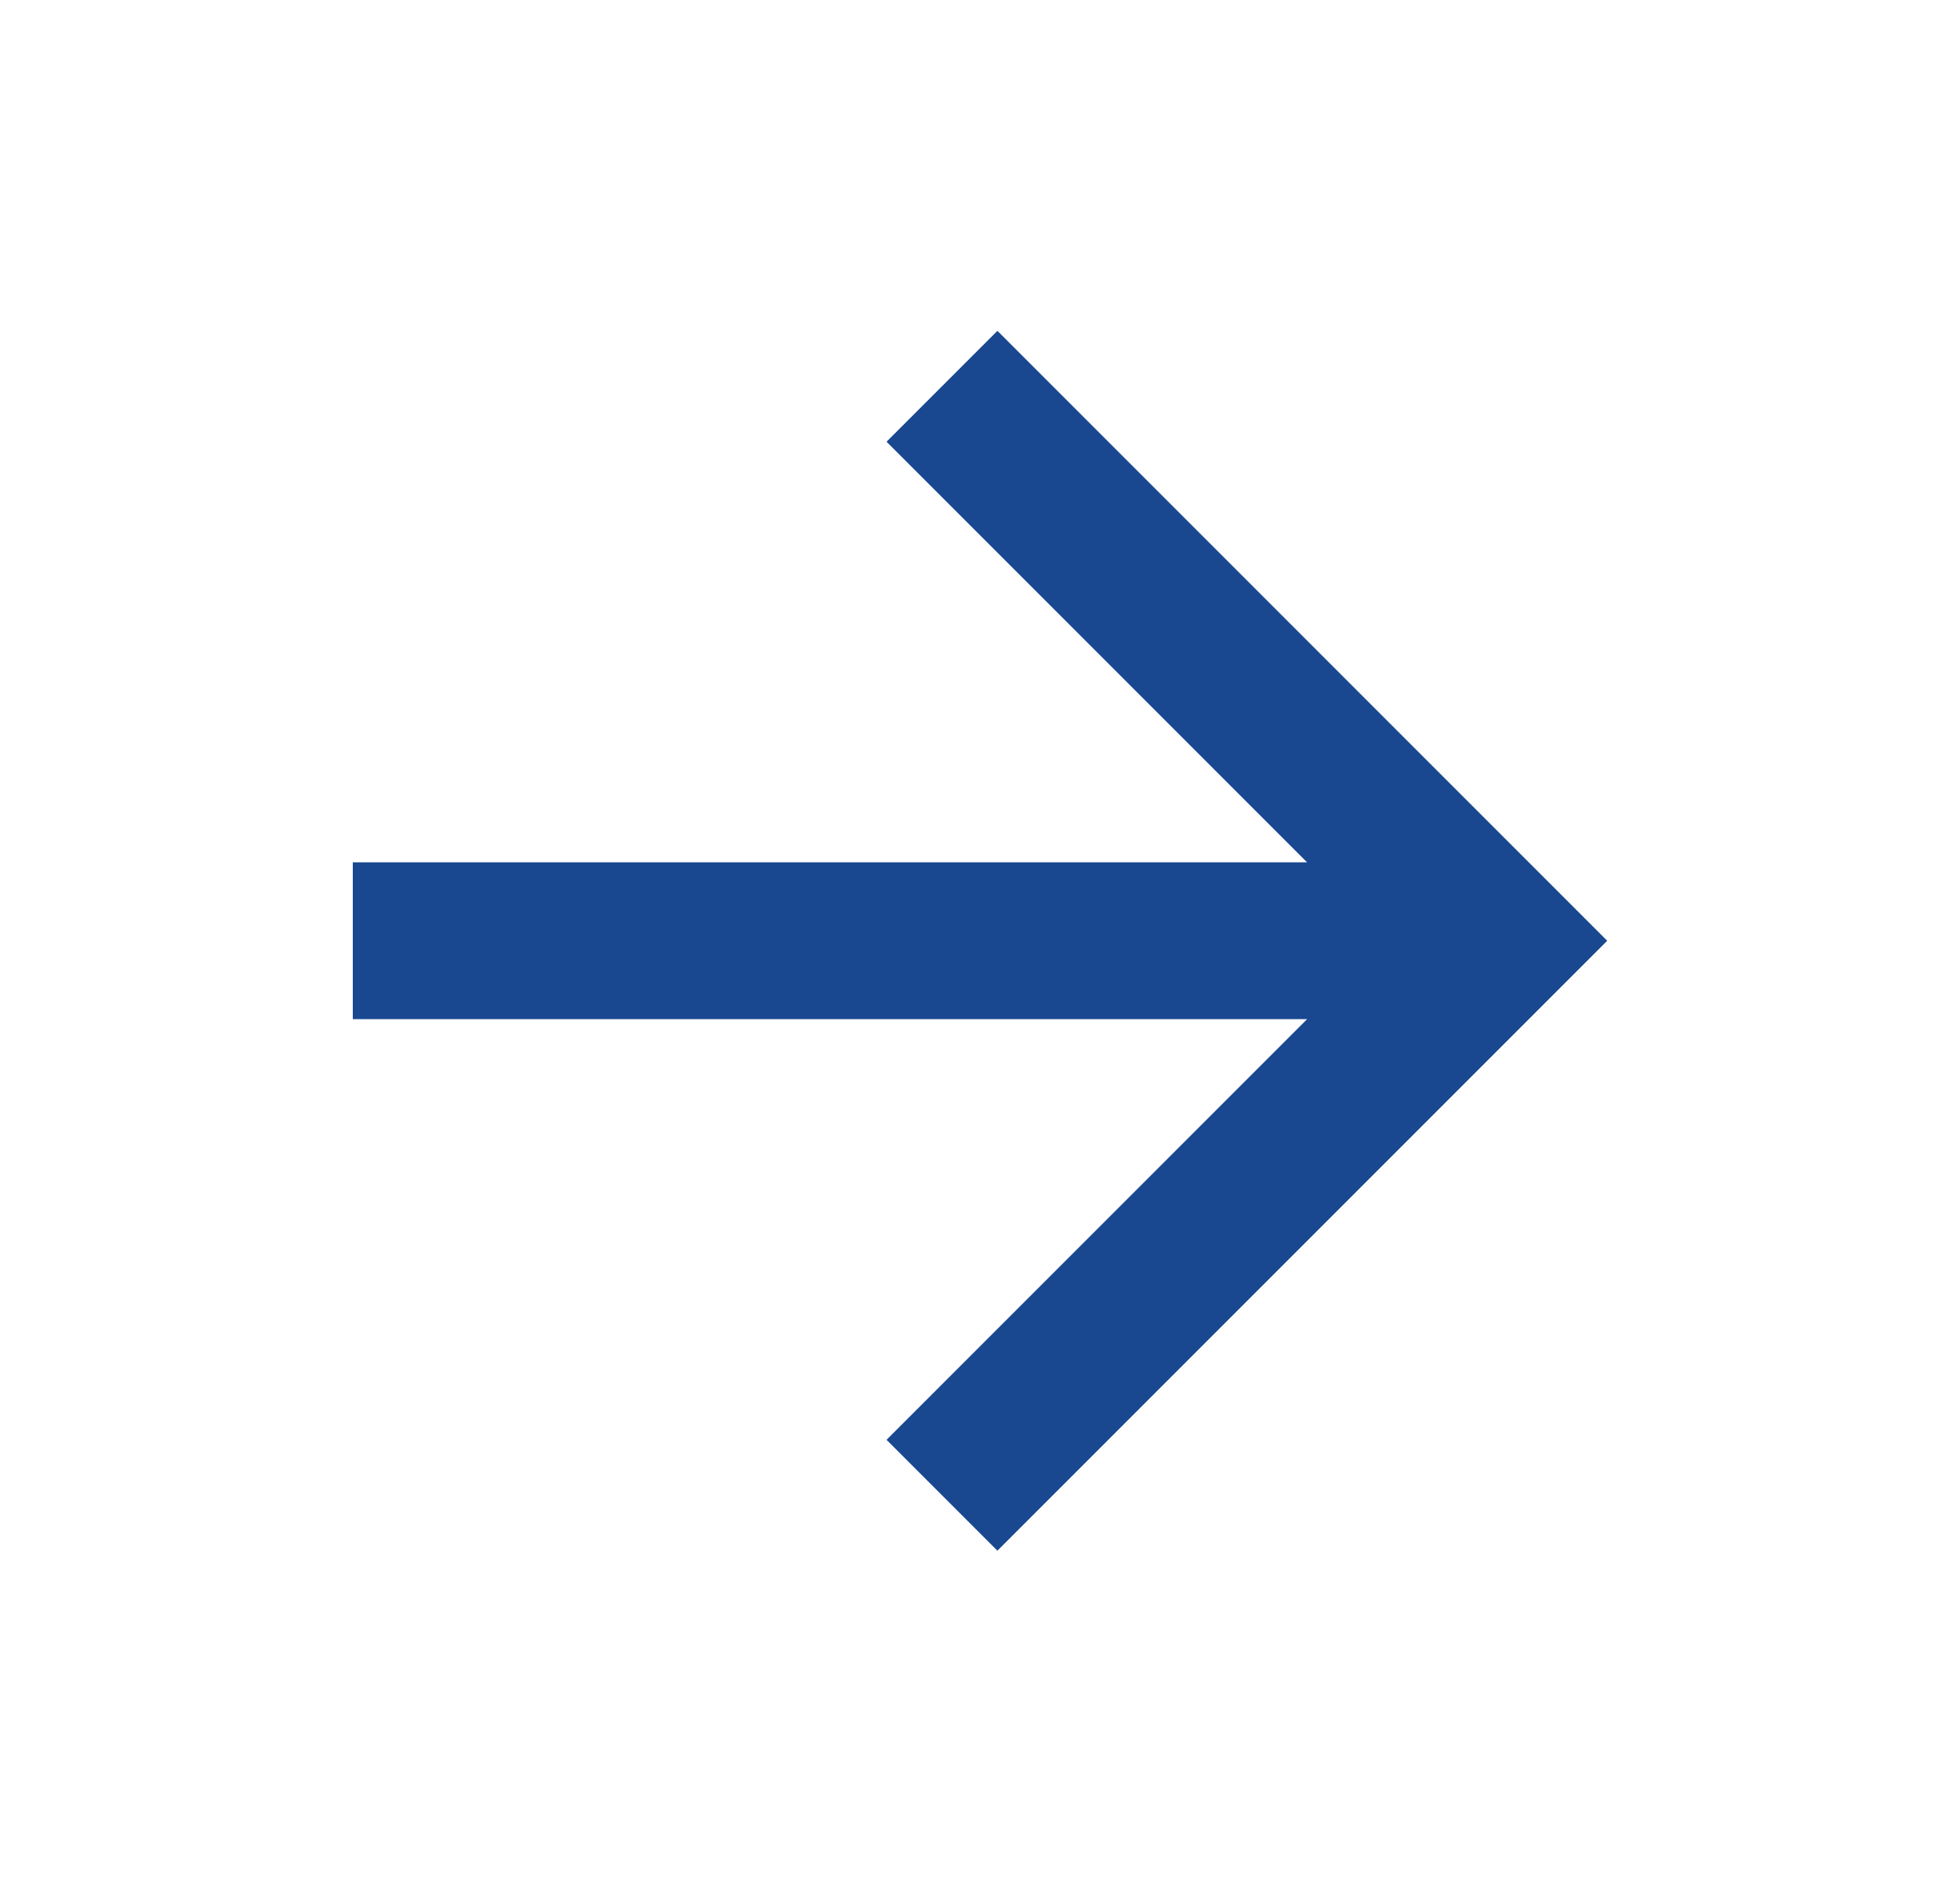 <svg width="25" height="24" viewBox="0 0 25 24" fill="none" xmlns="http://www.w3.org/2000/svg">
<path d="M16.672 12.997L4.5 12.997L4.5 10.997L16.672 10.997L11.308 5.633L12.722 4.219L20.5 11.997L12.722 19.775L11.308 18.361L16.672 12.997Z" fill="#194890"/>
</svg>
